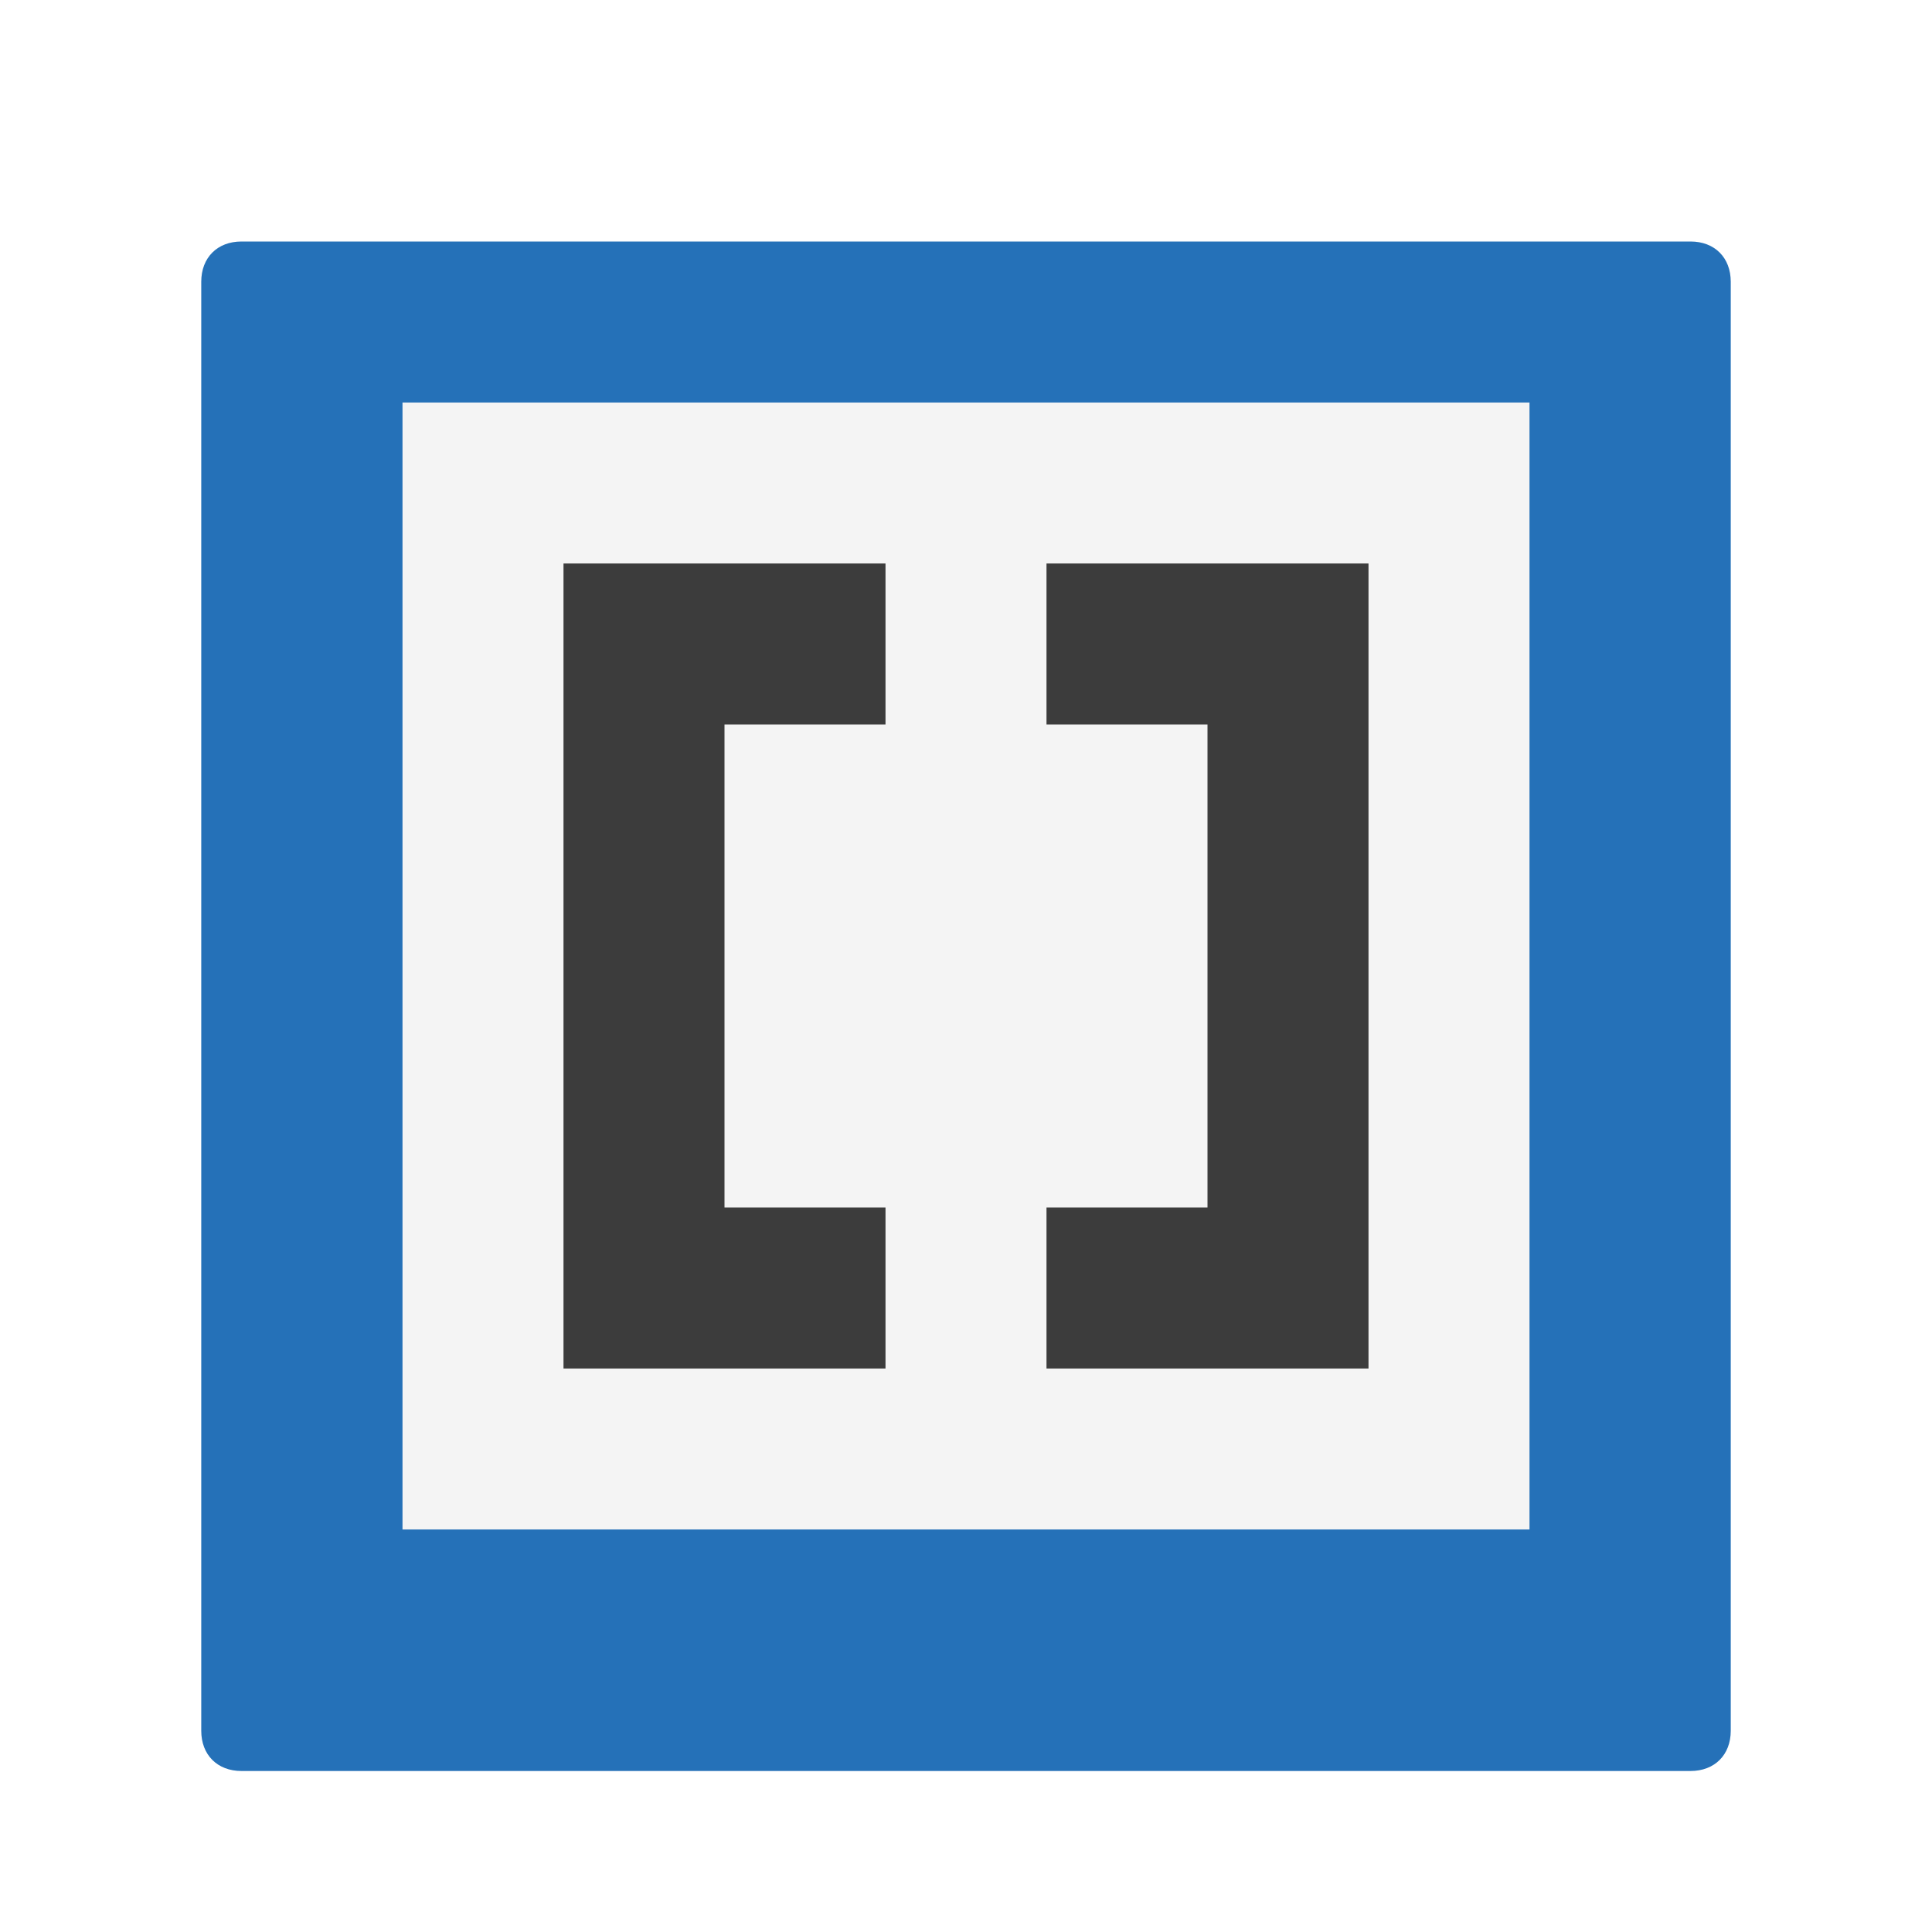 <?xml version="1.0" encoding="UTF-8" standalone="no"?>
<svg width="48px" height="48px" viewBox="0 0 48 48" version="1.1" xmlns="http://www.w3.org/2000/svg" xmlns:xlink="http://www.w3.org/1999/xlink">
    <!-- Generator: Sketch 3.6.1 (26313) - http://www.bohemiancoding.com/sketch -->
    <title>brackets</title>
    <desc>Created with Sketch.</desc>
    <defs>
        <filter x="-50%" y="-50%" width="200%" height="200%" filterUnits="objectBoundingBox" id="filter-1">
            <feOffset dx="0" dy="1" in="SourceAlpha" result="shadowOffsetOuter1"></feOffset>
            <feGaussianBlur stdDeviation="0.5" in="shadowOffsetOuter1" result="shadowBlurOuter1"></feGaussianBlur>
            <feColorMatrix values="0 0 0 0 0   0 0 0 0 0   0 0 0 0 0  0 0 0 0.21 0" in="shadowBlurOuter1" type="matrix" result="shadowMatrixOuter1"></feColorMatrix>
            <feMerge>
                <feMergeNode in="shadowMatrixOuter1"></feMergeNode>
                <feMergeNode in="SourceGraphic"></feMergeNode>
            </feMerge>
        </filter>
    </defs>
    <g id="Page-1" stroke="none" stroke-width="1" fill="none" fill-rule="evenodd">
        <g id="brackets">
            <path d="M43,42 C43,42.6 42.6,43 42,43 L6,43 C5.4,43 5,42.6 5,42 L5,6 C5,5.4 5.4,5 6,5 L42,5 C42.6,5 43,5.4 43,6 L43,42 L43,42 Z" id="Shape" fill="#2571B8" filter="url(#filter-1)"></path>
            <rect id="Rectangle-path" fill="#F4F4F4" x="10" y="10" width="28" height="28"></rect>
            <path d="M22,30 L18,30 L18,18 L22,18 L22,14 L14,14 L14,34 L22,34 L22,30 Z" id="Shape" fill="#3C3C3C"></path>
            <path d="M26,14 L26,18 L30,18 L30,30 L26,30 L26,34 L34,34 L34,14 L26,14 Z" id="Shape" fill="#3C3C3C"></path>
        </g>
    </g>
</svg>